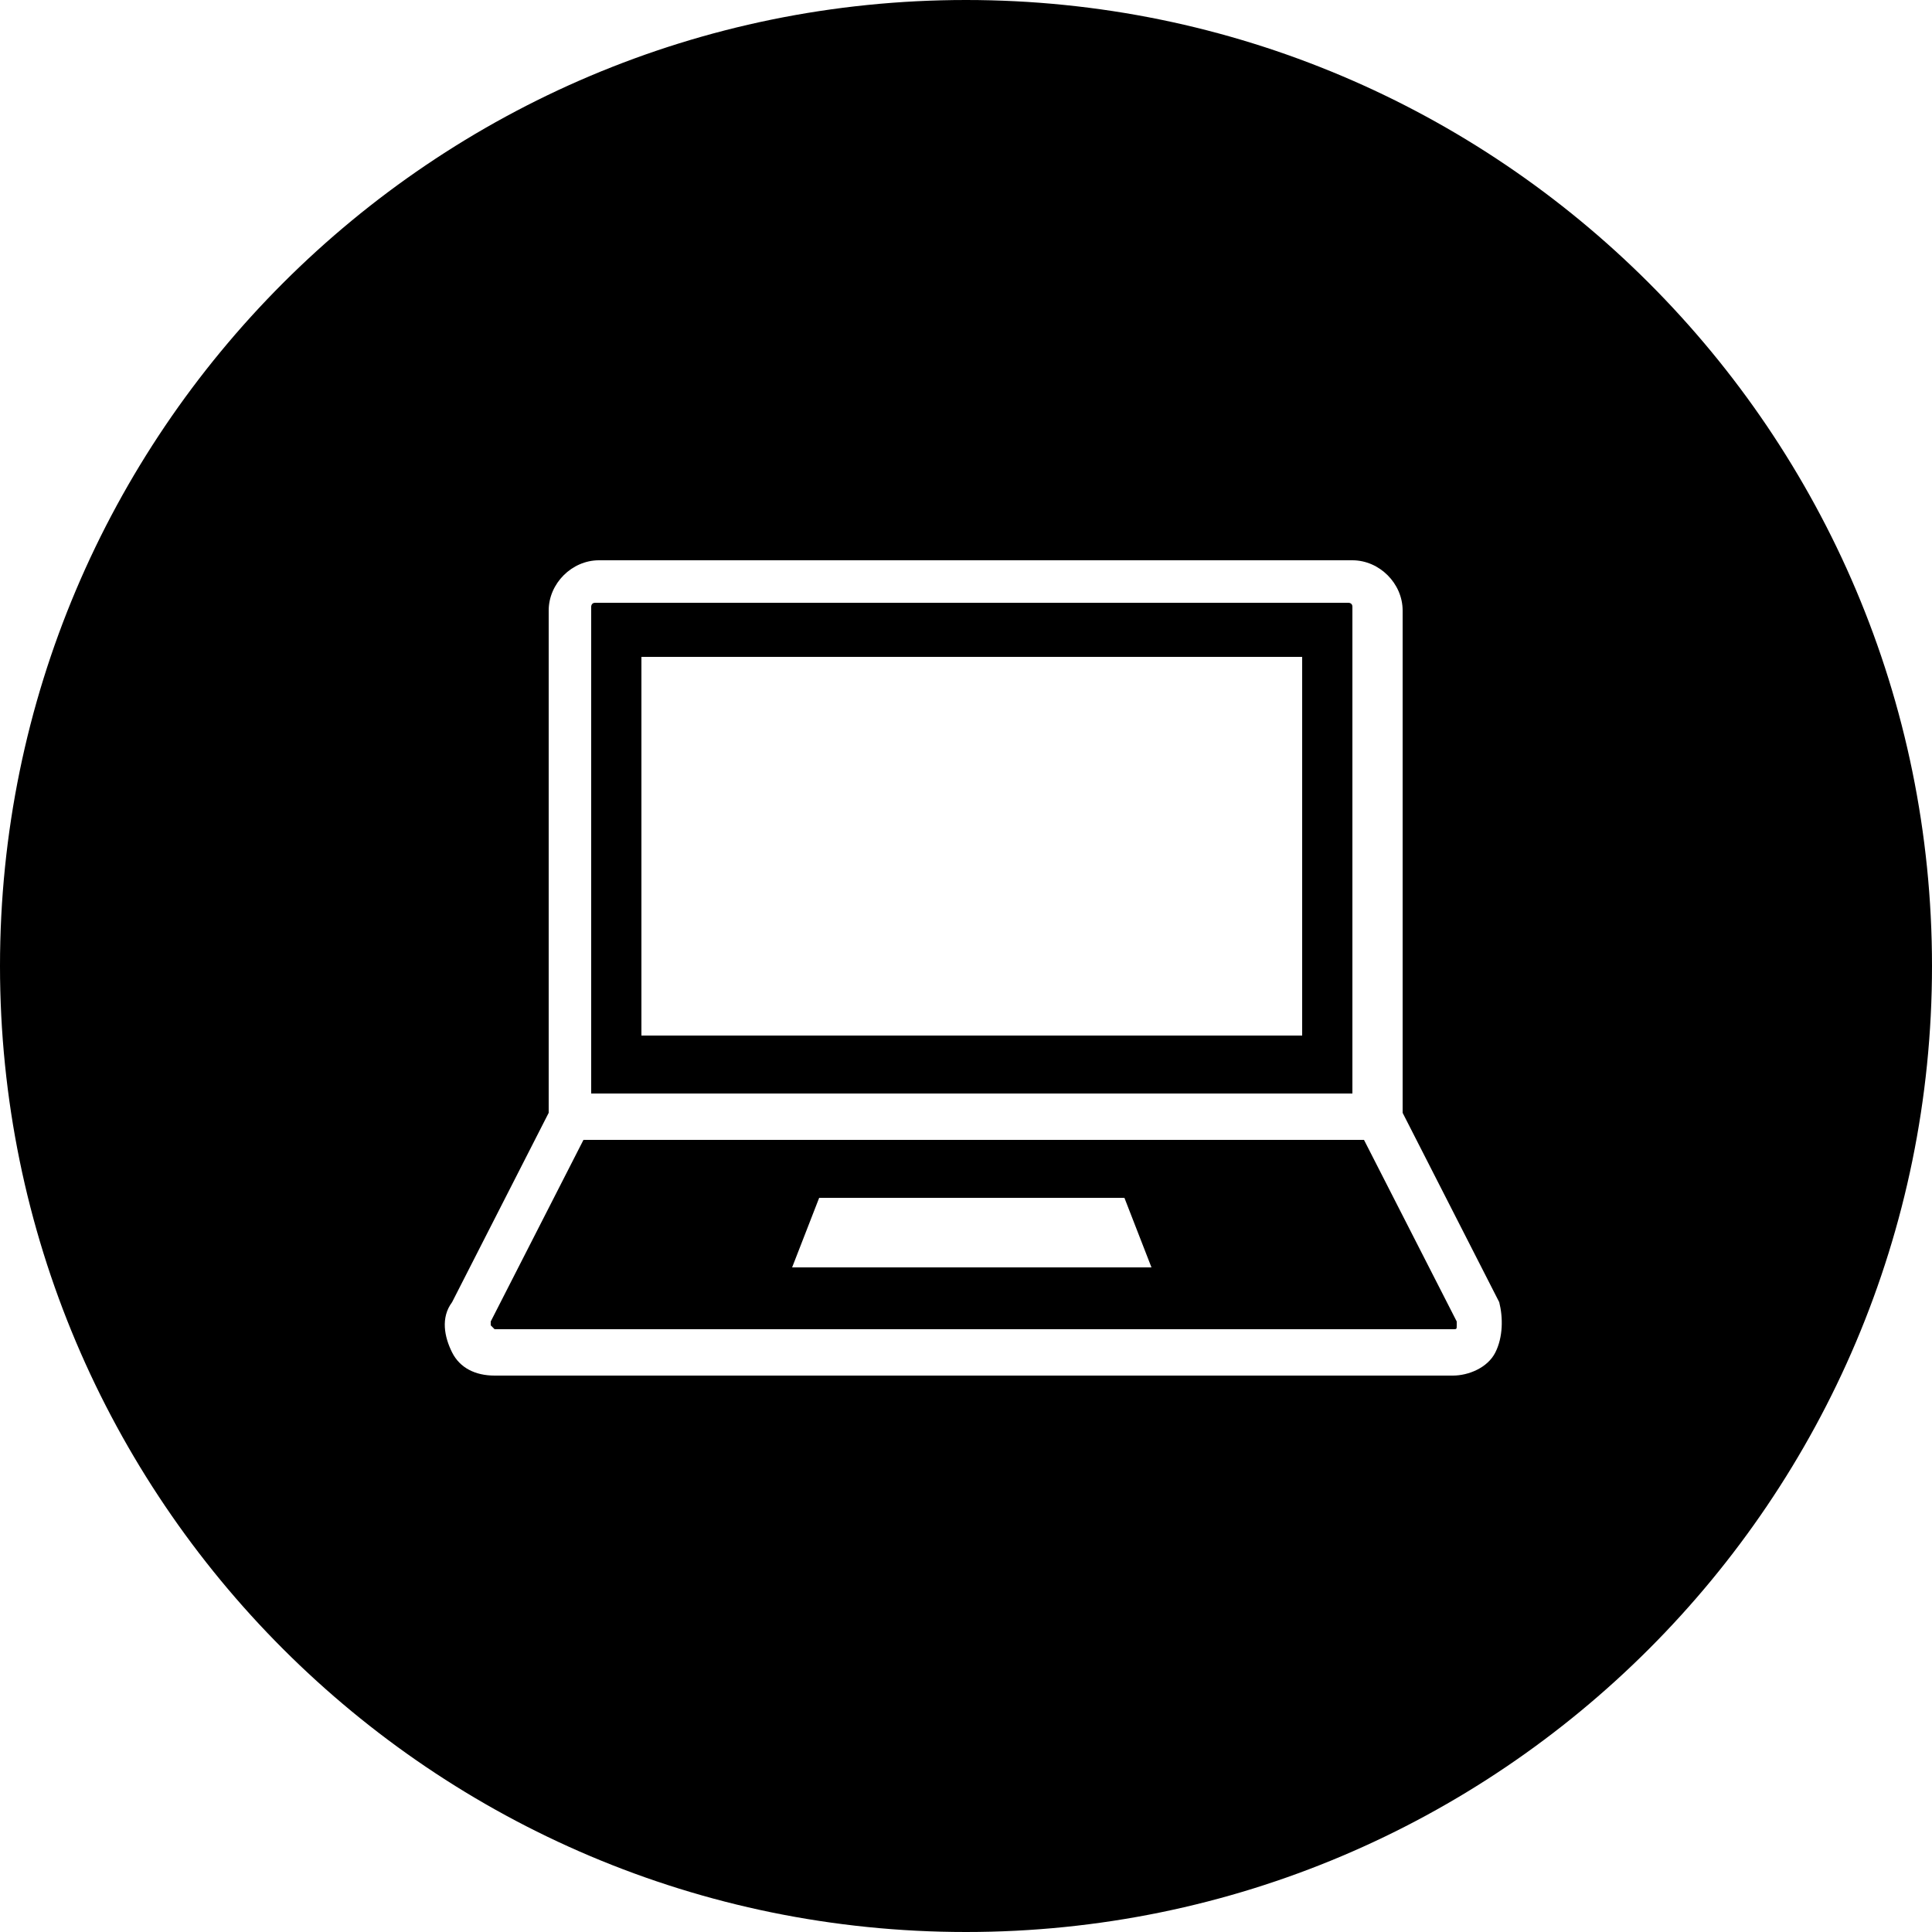 <?xml version="1.0" encoding="utf-8"?>
<!-- Generator: Adobe Illustrator 23.0.4, SVG Export Plug-In . SVG Version: 6.00 Build 0)  -->
<svg version="1.1" id="Layer_1" xmlns="http://www.w3.org/2000/svg" xmlns:xlink="http://www.w3.org/1999/xlink" x="0px" y="0px"
	 viewBox="0 0 50 50" style="enable-background:new 0 0 50 50;" xml:space="preserve">
<g>
	<path fill="currentColor" class="st0" d="M35,15.7c0-0.1-0.1-0.1-0.1-0.1H15.4c-0.1,0-0.1,0.1-0.1,0.1v12.6H35V15.7z M33.7,26.8H16.6v-9.8h17.1V26.8z"
		/>
	<path fill="currentColor" class="st0" d="M35.3,29.5H15.1l-2.4,4.7c0,0.1,0,0.1,0,0.1c0,0,0.1,0.1,0.1,0.1h24.8c0.1,0,0.1,0,0.1-0.1c0,0,0-0.1,0-0.1
		L35.3,29.5z M20.5,32.8l0.7-1.8h7.9l0.7,1.8H20.5z"/>
	<path fill="currentColor" class="st0" d="M25,0C11.2,0,0,11.2,0,25s11.2,25,25,25s25-11.2,25-25S38.8,0,25,0z M38.7,35c-0.2,0.4-0.7,0.6-1.1,0.6H12.8
		c-0.5,0-0.9-0.2-1.1-0.6c-0.2-0.4-0.3-0.9,0-1.3l2.5-4.9v-13c0-0.7,0.6-1.3,1.3-1.3h19.5c0.7,0,1.3,0.6,1.3,1.3v13l2.5,4.9
		C38.9,34.1,38.9,34.6,38.7,35z"/>
</g>
</svg>
